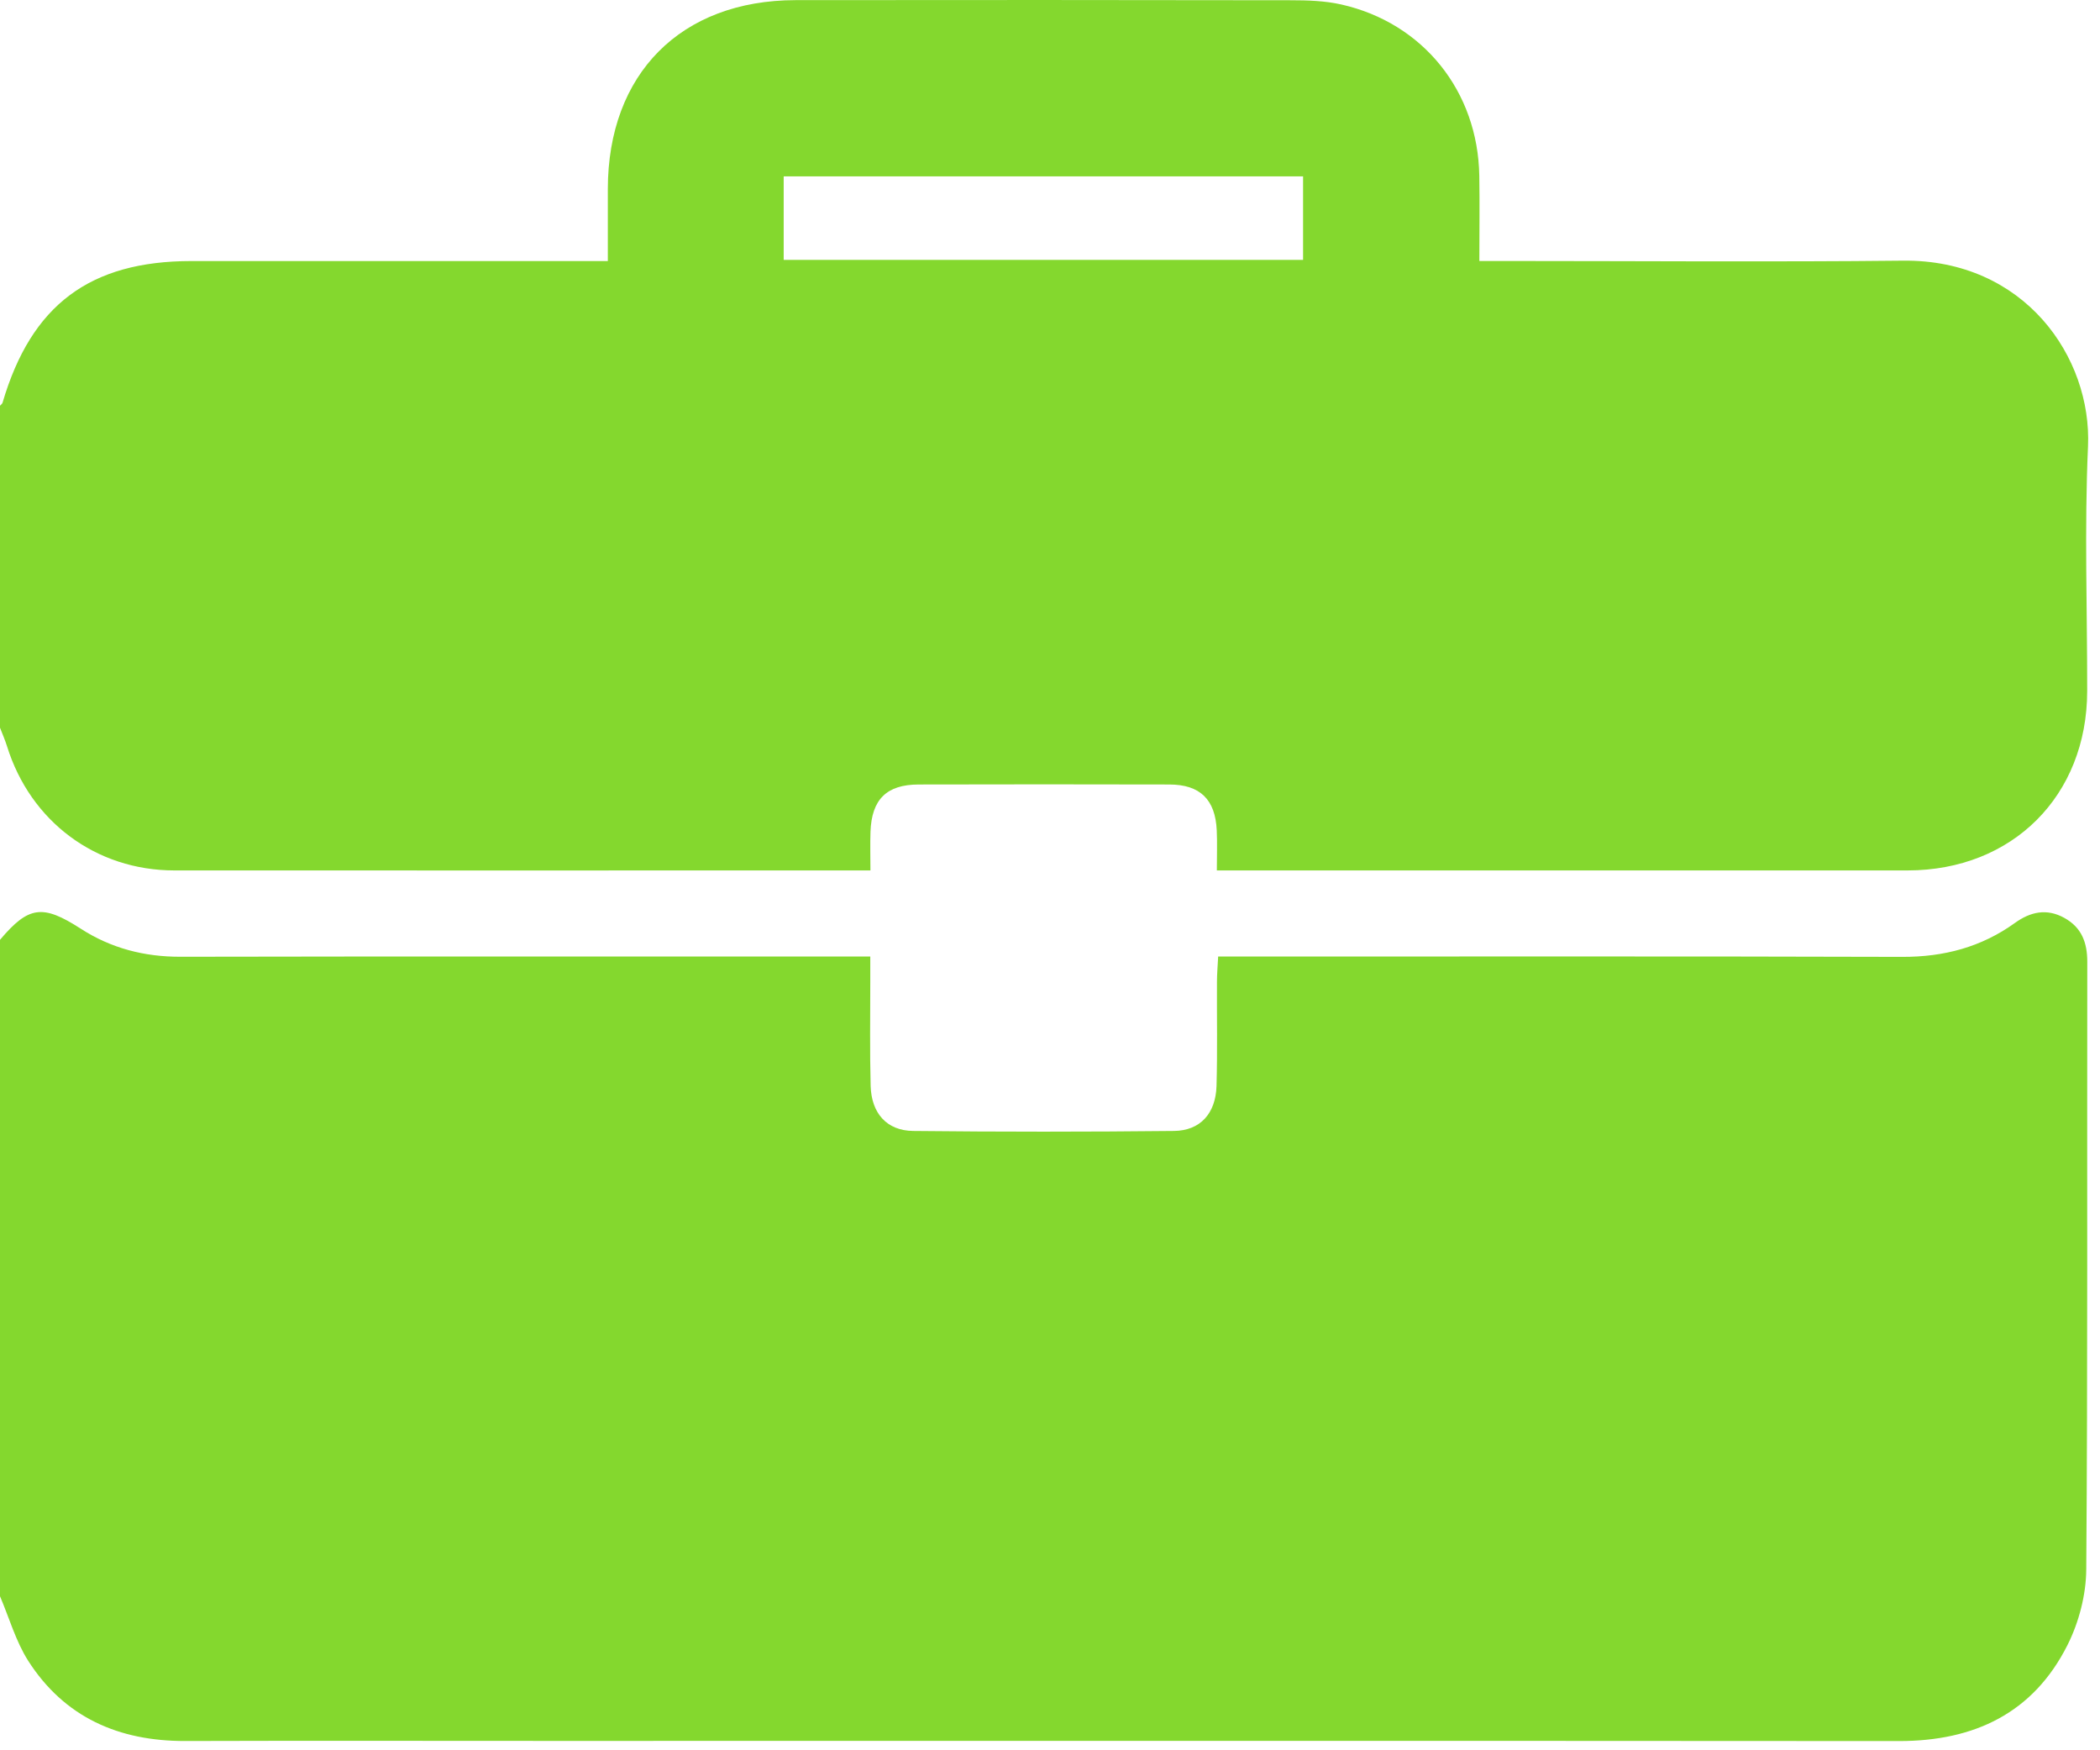 <?xml version="1.0" encoding="UTF-8"?> <svg xmlns="http://www.w3.org/2000/svg" width="108" height="90" viewBox="0 0 108 90" fill="none"><path d="M0 82.079C0 70.828 0 59.577 0 48.326C1.47 46.587 2.19 46.489 4.145 47.749C5.711 48.761 7.422 49.203 9.296 49.197C20.684 49.175 32.072 49.186 43.457 49.186C43.861 49.186 44.261 49.186 44.757 49.186C44.757 49.732 44.757 50.11 44.757 50.491C44.757 52.273 44.729 54.054 44.776 55.835C44.816 57.247 45.608 58.14 46.961 58.154C51.431 58.202 55.904 58.202 60.374 58.154C61.73 58.14 62.522 57.252 62.564 55.841C62.615 54.06 62.578 52.278 62.587 50.497C62.587 50.091 62.623 49.685 62.648 49.186H63.982C75.263 49.186 86.548 49.169 97.829 49.203C99.969 49.209 101.893 48.704 103.624 47.458C104.425 46.881 105.263 46.699 106.164 47.198C107.058 47.691 107.349 48.472 107.346 49.469C107.33 59.88 107.372 70.287 107.293 80.698C107.285 82.006 106.915 83.423 106.324 84.597C104.56 88.098 101.521 89.529 97.664 89.526C74.504 89.509 51.347 89.518 28.187 89.518C21.97 89.518 15.752 89.504 9.534 89.523C6.114 89.535 3.313 88.311 1.445 85.392C0.809 84.387 0.473 83.188 0 82.079Z" fill="#84D82E"></path><path d="M0 37.423C0 31.902 0 26.382 0 20.862C0.045 20.811 0.115 20.767 0.132 20.705C1.608 15.683 4.619 13.423 9.85 13.423C16.558 13.423 23.264 13.423 29.971 13.423C30.378 13.423 30.784 13.423 31.26 13.423C31.26 12.09 31.26 10.905 31.26 9.72C31.265 3.796 35.013 0.015 40.917 0.007C49.406 -0.004 57.893 -0.001 66.382 0.013C67.25 0.013 68.141 0.041 68.984 0.231C73.199 1.183 76.011 4.704 76.078 9.045C76.101 10.468 76.081 11.891 76.081 13.42C76.61 13.42 77.022 13.42 77.434 13.42C84.245 13.42 91.057 13.476 97.868 13.403C104.12 13.336 107.59 18.375 107.383 22.962C107.195 27.147 107.346 31.345 107.341 35.535C107.335 40.921 103.498 44.755 98.104 44.758C86.682 44.761 75.26 44.758 63.836 44.758C63.458 44.758 63.083 44.758 62.581 44.758C62.581 44.008 62.606 43.352 62.576 42.7C62.503 41.109 61.718 40.341 60.136 40.339C55.84 40.327 51.543 40.33 47.247 40.339C45.597 40.341 44.83 41.103 44.768 42.764C44.746 43.411 44.765 44.058 44.765 44.758H43.765C32.167 44.758 20.572 44.764 8.974 44.758C4.932 44.758 1.566 42.243 0.361 38.372C0.26 38.05 0.123 37.739 0.003 37.426L0 37.423ZM40.304 13.364H67.015V9.068H40.304V13.364Z" fill="#84D82E"></path></svg> 
